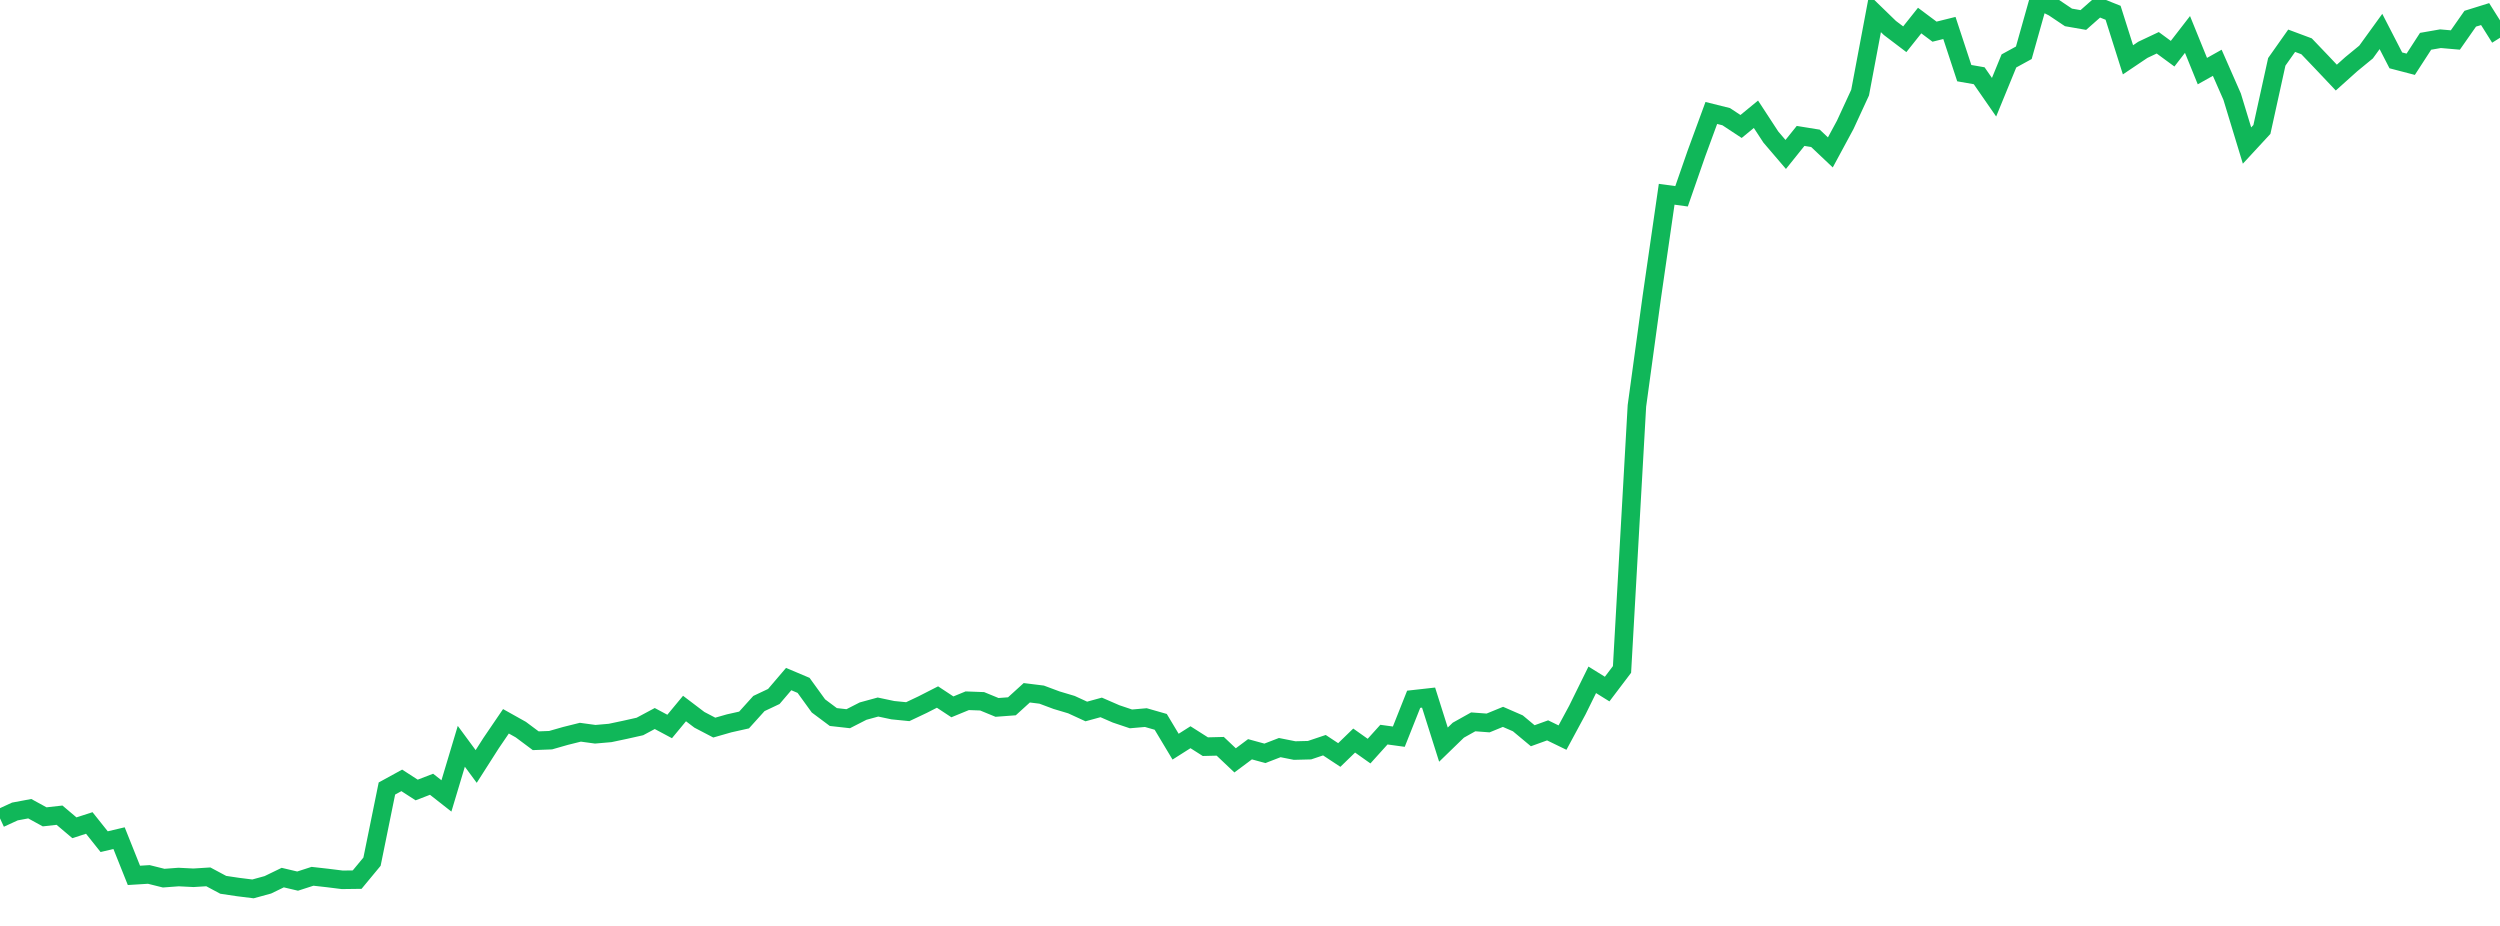 <?xml version="1.0" standalone="no"?>
<!DOCTYPE svg PUBLIC "-//W3C//DTD SVG 1.1//EN" "http://www.w3.org/Graphics/SVG/1.1/DTD/svg11.dtd">
<svg width="135" height="50" viewBox="0 0 135 50" preserveAspectRatio="none" class="sparkline" xmlns="http://www.w3.org/2000/svg"
xmlns:xlink="http://www.w3.org/1999/xlink"><path  class="sparkline--line" d="M 0 44.19 L 0 44.19 L 0.804 43.82 L 1.607 43.67 L 2.411 44.11 L 3.214 44.02 L 4.018 44.7 L 4.821 44.44 L 5.625 45.45 L 6.429 45.26 L 7.232 47.27 L 8.036 47.22 L 8.839 47.42 L 9.643 47.36 L 10.446 47.4 L 11.25 47.35 L 12.054 47.78 L 12.857 47.9 L 13.661 48 L 14.464 47.78 L 15.268 47.39 L 16.071 47.58 L 16.875 47.32 L 17.679 47.41 L 18.482 47.51 L 19.286 47.5 L 20.089 46.53 L 20.893 42.58 L 21.696 42.14 L 22.5 42.66 L 23.304 42.35 L 24.107 42.98 L 24.911 40.3 L 25.714 41.39 L 26.518 40.13 L 27.321 38.95 L 28.125 39.4 L 28.929 40 L 29.732 39.97 L 30.536 39.74 L 31.339 39.54 L 32.143 39.65 L 32.946 39.58 L 33.75 39.41 L 34.554 39.23 L 35.357 38.8 L 36.161 39.23 L 36.964 38.26 L 37.768 38.87 L 38.571 39.29 L 39.375 39.06 L 40.179 38.88 L 40.982 37.99 L 41.786 37.61 L 42.589 36.67 L 43.393 37.01 L 44.196 38.12 L 45 38.72 L 45.804 38.81 L 46.607 38.4 L 47.411 38.18 L 48.214 38.35 L 49.018 38.43 L 49.821 38.05 L 50.625 37.64 L 51.429 38.17 L 52.232 37.84 L 53.036 37.87 L 53.839 38.2 L 54.643 38.14 L 55.446 37.41 L 56.25 37.51 L 57.054 37.81 L 57.857 38.05 L 58.661 38.42 L 59.464 38.2 L 60.268 38.55 L 61.071 38.82 L 61.875 38.75 L 62.679 38.98 L 63.482 40.32 L 64.286 39.81 L 65.089 40.32 L 65.893 40.3 L 66.696 41.06 L 67.5 40.46 L 68.304 40.68 L 69.107 40.37 L 69.911 40.53 L 70.714 40.51 L 71.518 40.24 L 72.321 40.77 L 73.125 39.99 L 73.929 40.56 L 74.732 39.67 L 75.536 39.78 L 76.339 37.76 L 77.143 37.67 L 77.946 40.21 L 78.75 39.43 L 79.554 38.98 L 80.357 39.04 L 81.161 38.71 L 81.964 39.06 L 82.768 39.73 L 83.571 39.44 L 84.375 39.83 L 85.179 38.34 L 85.982 36.71 L 86.786 37.21 L 87.589 36.15 L 88.393 21.92 L 89.196 16.05 L 90 10.49 L 90.804 10.6 L 91.607 8.29 L 92.411 6.1 L 93.214 6.3 L 94.018 6.83 L 94.821 6.17 L 95.625 7.4 L 96.429 8.34 L 97.232 7.34 L 98.036 7.47 L 98.839 8.23 L 99.643 6.74 L 100.446 5 L 101.25 0.73 L 102.054 1.51 L 102.857 2.12 L 103.661 1.11 L 104.464 1.71 L 105.268 1.51 L 106.071 3.95 L 106.875 4.09 L 107.679 5.25 L 108.482 3.29 L 109.286 2.85 L 110.089 0 L 110.893 0.4 L 111.696 0.94 L 112.5 1.08 L 113.304 0.37 L 114.107 0.69 L 114.911 3.23 L 115.714 2.69 L 116.518 2.31 L 117.321 2.9 L 118.125 1.86 L 118.929 3.84 L 119.732 3.39 L 120.536 5.22 L 121.339 7.86 L 122.143 6.99 L 122.946 3.34 L 123.75 2.2 L 124.554 2.5 L 125.357 3.34 L 126.161 4.19 L 126.964 3.47 L 127.768 2.81 L 128.571 1.7 L 129.375 3.26 L 130.179 3.47 L 130.982 2.23 L 131.786 2.09 L 132.589 2.16 L 133.393 1.01 L 134.196 0.76 L 135 2.04" fill="none" stroke-width="1" stroke="#10b759"></path></svg>